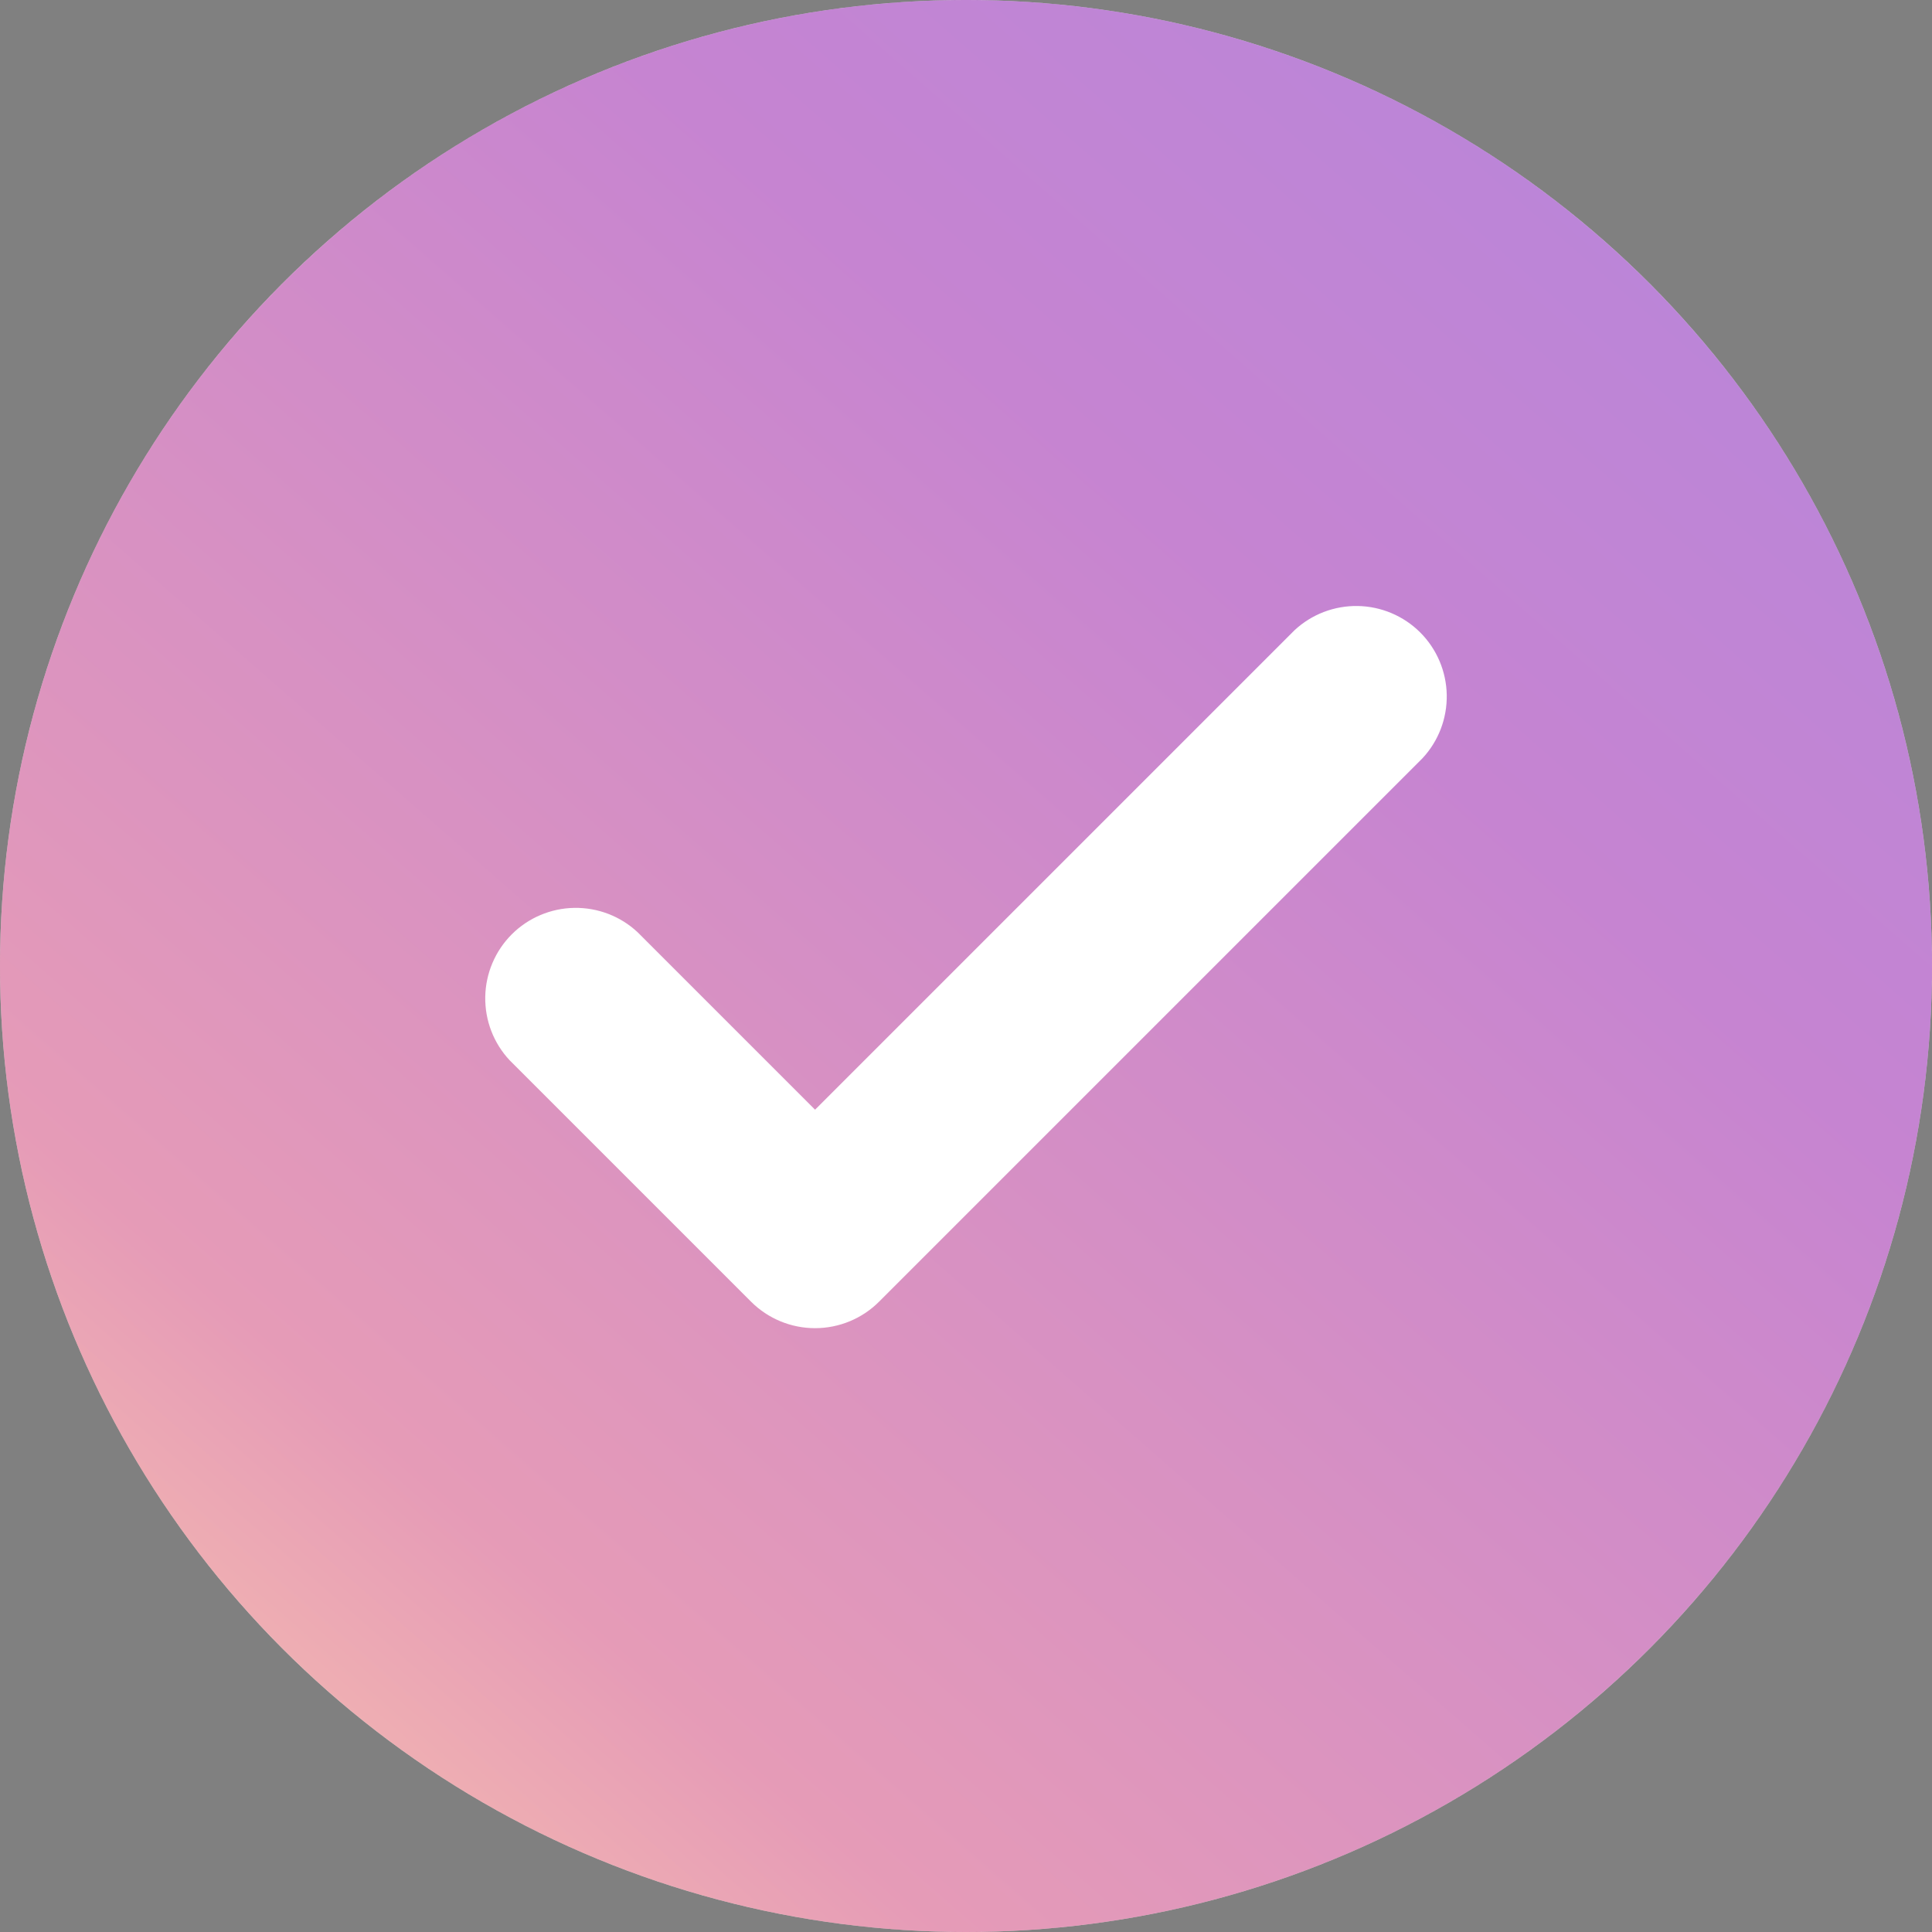 <svg width="24" height="24" viewBox="0 0 24 24" fill="none" xmlns="http://www.w3.org/2000/svg">
    <rect x="0" y="0" width="24" height="24" fill="#808080" stroke="none"/>
    <g clip-path="url(#clip0_1342_17982)">
        <circle cx="12" cy="12" r="12" fill="white"/>
        <path d="M12 24C8.817 24 5.765 22.736 3.515 20.485C1.264 18.235 0 15.183 0 12C0 8.817 1.264 5.765 3.515 3.515C5.765 1.264 8.817 0 12 0C15.183 0 18.235 1.264 20.485 3.515C22.736 5.765 24 8.817 24 12C24 15.183 22.736 18.235 20.485 20.485C18.235 22.736 15.183 24 12 24ZM17.67 9.42C17.869 9.207 17.977 8.925 17.972 8.633C17.967 8.342 17.849 8.063 17.643 7.857C17.437 7.651 17.158 7.533 16.867 7.528C16.576 7.523 16.293 7.631 16.08 7.83L10.125 13.785L7.92 11.58C7.707 11.381 7.425 11.273 7.133 11.278C6.842 11.283 6.563 11.401 6.357 11.607C6.151 11.813 6.033 12.092 6.028 12.383C6.023 12.675 6.131 12.957 6.33 13.17L9.33 16.17C9.541 16.381 9.827 16.499 10.125 16.499C10.423 16.499 10.709 16.381 10.92 16.17L17.67 9.42Z" fill="url(#paint0_linear_1342_17982)" fill-opacity="0.5"/>
    </g>
    <defs>
        <linearGradient id="paint0_linear_1342_17982" x1="3.32613e-06" y1="24" x2="25.772" y2="-5.453" gradientUnits="userSpaceOnUse">
            <stop stop-color="#FFA157"/>
            <stop offset="0.197" stop-color="#CD3870"/>
            <stop offset="0.581" stop-color="#8E0AA4"/>
            <stop offset="0.794" stop-color="#730EB6"/>
            <stop offset="1" stop-color="#0008CA"/>
        </linearGradient>
        <clipPath id="clip0_1342_17982">
            <rect width="24" height="24" fill="white"/>
        </clipPath>
    </defs>
</svg>
